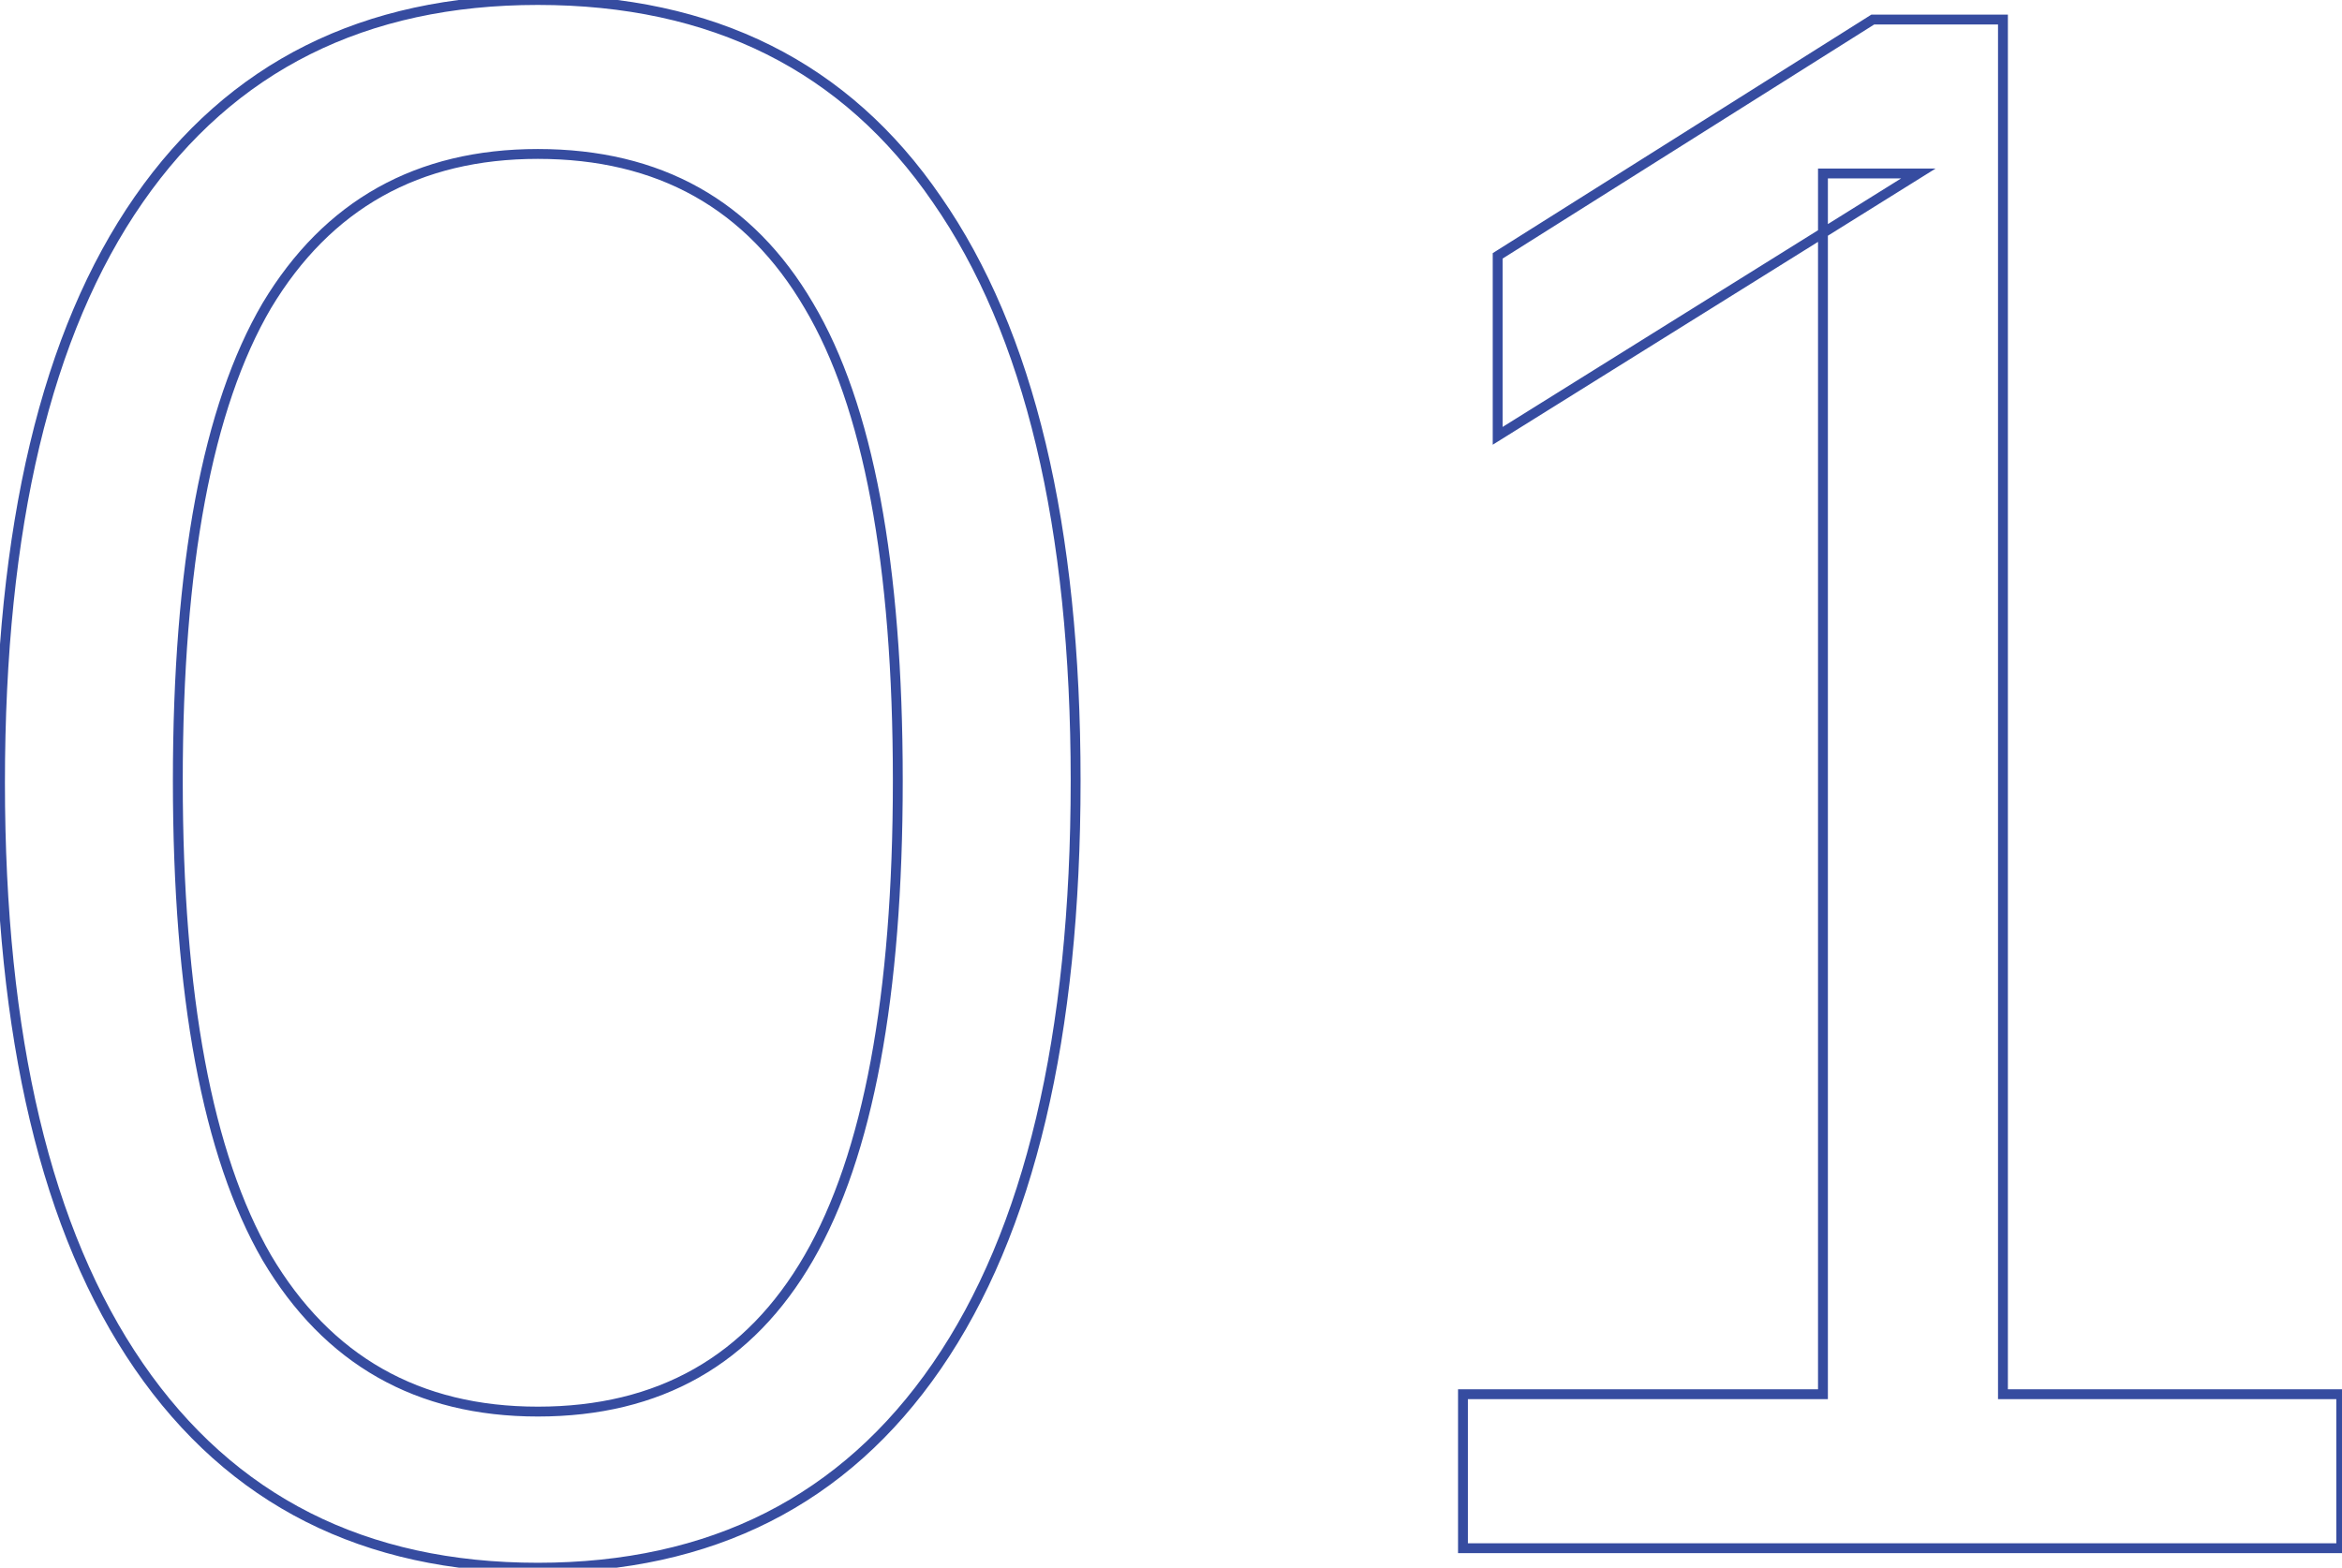 <?xml version="1.0" encoding="UTF-8"?> <svg xmlns="http://www.w3.org/2000/svg" width="950" height="636" viewBox="0 0 950 636" fill="none"> <path d="M56.299 554.191L57.947 553.057L56.299 554.191ZM56.299 80.93L54.656 79.787L56.299 80.93ZM380.016 80.93L378.366 82.06L378.374 82.072L380.016 80.93ZM380.016 554.191L378.368 553.057L380.016 554.191ZM328.116 510.208L329.849 511.208L328.116 510.208ZM328.116 124.034L326.39 125.045L326.396 125.056L328.116 124.034ZM108.199 124.034L106.483 123.004L106.473 123.023L108.199 124.034ZM108.199 510.208L106.466 511.208L106.477 511.226L108.199 510.208ZM218.158 634C148.394 634 95.079 607.015 57.947 553.057L54.651 555.325C92.583 610.446 147.175 638.001 218.158 638.001V634ZM57.947 553.057C20.739 498.99 2.001 420.58 2.001 317.561H-2.001C-2.001 420.97 16.793 500.313 54.651 555.325L57.947 553.057ZM2.001 317.561C2.001 213.95 20.741 135.547 57.941 82.072L54.656 79.787C16.791 134.219 -2.001 213.57 -2.001 317.561H2.001ZM57.941 82.072C95.069 28.701 148.384 2.001 218.158 2.001V-2C147.184 -2 92.593 25.253 54.656 79.787L57.941 82.072ZM218.158 2.001C288.523 2.001 341.829 28.704 378.366 82.06L381.667 79.799C344.312 25.249 289.711 -2 218.158 -2V2.001ZM378.374 82.072C415.575 135.548 434.314 213.659 434.314 316.681H438.316C438.316 213.274 419.523 134.217 381.659 79.787L378.374 82.072ZM434.314 316.681C434.314 420.289 415.574 498.992 378.368 553.057L381.665 555.325C419.523 500.312 438.316 420.674 438.316 316.681H434.314ZM378.368 553.057C341.236 607.015 287.922 634 218.158 634V638.001C289.14 638.001 343.732 610.446 381.665 555.325L378.368 553.057ZM218.158 574.665C268.112 574.665 305.436 553.483 329.849 511.208L326.383 509.207C302.707 550.207 266.726 570.663 218.158 570.663V574.665ZM329.849 511.208C354.16 469.108 366.183 404.167 366.183 316.681H362.182C362.182 403.955 350.16 468.032 326.383 509.207L329.849 511.208ZM366.183 316.681C366.183 228.618 354.163 163.953 329.836 123.012L326.396 125.056C350.157 165.044 362.182 228.81 362.182 316.681H366.183ZM329.842 123.023C305.424 81.332 268.098 60.456 218.158 60.456V64.458C266.74 64.458 302.72 84.633 326.39 125.045L329.842 123.023ZM218.158 60.456C168.794 60.456 131.483 81.338 106.483 123.004L109.915 125.063C134.176 84.627 170.171 64.458 218.158 64.458V60.456ZM106.473 123.023C82.154 164.543 70.132 229.198 70.132 316.681H74.133C74.133 229.403 86.156 165.627 109.925 125.045L106.473 123.023ZM70.132 316.681C70.132 404.167 82.155 469.108 106.467 511.208L109.932 509.207C86.155 468.032 74.133 403.955 74.133 316.681H70.132ZM106.477 511.226C131.471 553.477 168.781 574.665 218.158 574.665V570.663C170.184 570.663 134.189 550.213 109.921 509.189L106.477 511.226ZM593.432 628.083H591.431V630.084H593.432V628.083ZM593.432 565.627V563.626H591.431V565.627H593.432ZM739.457 565.627V567.627H741.457V565.627H739.457ZM739.457 70.374V68.373H737.456V70.374H739.457ZM778.162 70.374L779.221 72.072L785.15 68.373H778.162V70.374ZM607.507 176.814H605.506V180.42L608.565 178.511L607.507 176.814ZM607.507 103.801L606.44 102.109L605.506 102.697V103.801H607.507ZM759.689 7.918V5.917H759.111L758.623 6.225L759.689 7.918ZM812.469 7.918H814.47V5.917H812.469V7.918ZM812.469 565.627H810.469V567.627H812.469V565.627ZM949.697 565.627H951.698V563.626H949.697V565.627ZM949.697 628.083V630.084H951.698V628.083H949.697ZM595.433 628.083V565.627H591.431V628.083H595.433ZM593.432 567.627H739.457V563.626H593.432V567.627ZM741.457 565.627V70.374H737.456V565.627H741.457ZM739.457 72.375H778.162V68.373H739.457V72.375ZM777.103 68.676L606.448 175.116L608.565 178.511L779.221 72.072L777.103 68.676ZM609.507 176.814V103.801H605.506V176.814H609.507ZM608.573 105.494L760.756 9.61L758.623 6.225L606.44 102.109L608.573 105.494ZM759.689 9.918H812.469V5.917H759.689V9.918ZM810.469 7.918V565.627H814.47V7.918H810.469ZM812.469 567.627H949.697V563.626H812.469V567.627ZM947.697 565.627V628.083H951.698V565.627H947.697ZM949.697 626.083H593.432V630.084H949.697V626.083Z" fill="#364CA0"></path> </svg> 